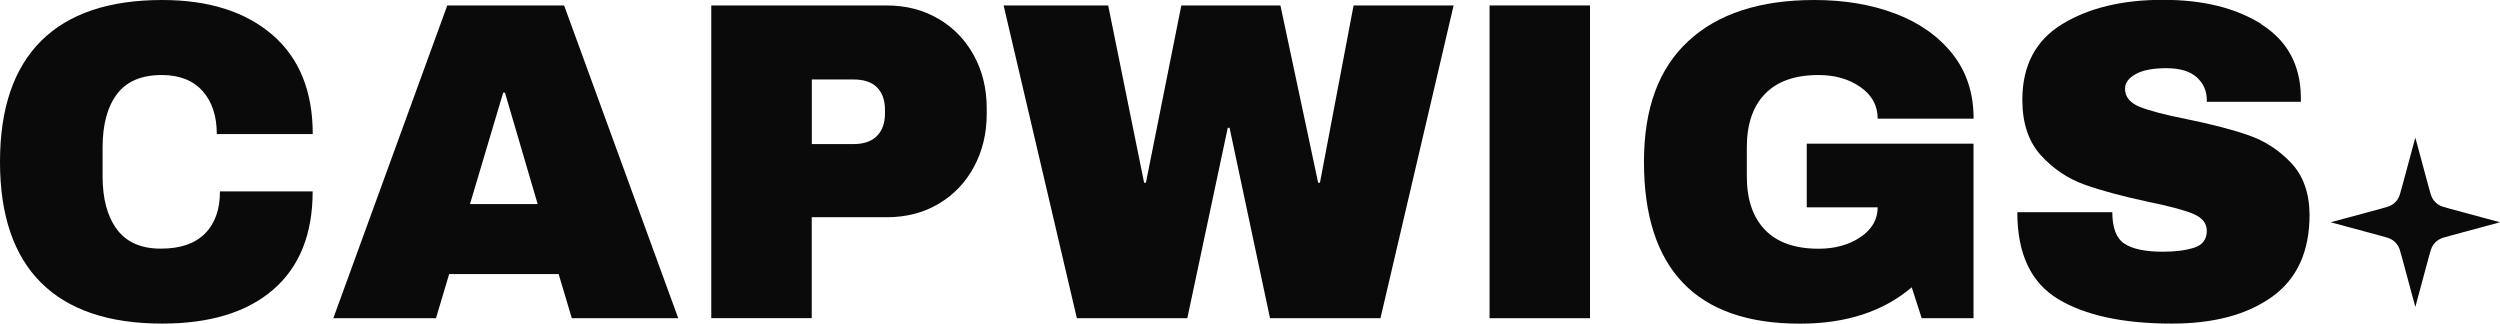 <svg viewBox="0 0 292.89 37.92" xmlns="http://www.w3.org/2000/svg" id="Calque_2"><g id="Calque_1-2"><path style="fill:#0a0a0a; stroke-width:0px;" d="M282.97,16.12l1.58,5.85c.19.71.29,1.07.48,1.36.17.26.39.48.65.65.29.19.65.29,1.36.48l5.85,1.58-5.85,1.58c-.71.19-1.07.29-1.36.48-.26.17-.48.39-.65.65-.19.29-.29.65-.48,1.36l-1.58,5.85-1.58-5.85c-.19-.71-.29-1.07-.48-1.36-.17-.26-.39-.48-.65-.65-.29-.19-.65-.29-1.36-.48l-5.85-1.58,5.85-1.58c.71-.19,1.07-.29,1.36-.48.26-.17.48-.39.65-.65.19-.29.29-.65.48-1.36l1.58-5.85Z"></path><path style="fill:#0a0a0a; stroke-width:0px;" d="M31.9,4.07c3.16,2.72,4.74,6.6,4.74,11.64h-11.24c0-2.13-.56-3.82-1.68-5.06-1.12-1.24-2.71-1.86-4.77-1.86-2.38,0-4.13.75-5.25,2.24-1.12,1.49-1.68,3.57-1.68,6.23v3.41c0,2.63.56,4.7,1.68,6.2,1.12,1.51,2.83,2.26,5.14,2.26s3.99-.59,5.17-1.76c1.17-1.17,1.76-2.82,1.76-4.95h10.86c0,5.01-1.54,8.84-4.61,11.5-3.07,2.66-7.41,3.99-13.02,3.99-6.25,0-10.98-1.6-14.19-4.79C1.61,29.93,0,25.21,0,18.96S1.61,7.99,4.82,4.79C8.03,1.6,12.76,0,19.01,0c5.43,0,9.73,1.36,12.89,4.07Z"></path><path style="fill:#0a0a0a; stroke-width:0px;" d="M66.99,37.28l-1.54-5.17h-12.83l-1.54,5.17h-12.03L52.4.64h13.69l13.37,36.64h-12.46ZM55.06,23.91h7.93l-3.83-13.05h-.21l-3.89,13.05Z"></path><path style="fill:#0a0a0a; stroke-width:0px;" d="M109.96,2.21c1.78,1.05,3.16,2.49,4.15,4.31s1.49,3.88,1.49,6.15v.69c0,2.27-.5,4.33-1.49,6.18-.99,1.85-2.38,3.29-4.15,4.34s-3.8,1.57-6.07,1.57h-8.79v11.82h-11.77V.64h20.55c2.27,0,4.29.52,6.07,1.57ZM95.11,16.88h4.85c1.24,0,2.17-.32,2.79-.96.62-.64.93-1.51.93-2.61v-.43c0-1.14-.31-2.01-.93-2.64s-1.55-.93-2.79-.93h-4.85v7.56Z"></path><path style="fill:#0a0a0a; stroke-width:0px;" d="M148.79,37.28l-4.74-22.31h-.21l-4.74,22.31h-12.94L117.58.64h12.25l4.21,20.77h.21l4.15-20.77h11.61l4.42,20.77h.21l3.94-20.77h11.72l-8.57,36.64h-12.94Z"></path><path style="fill:#0a0a0a; stroke-width:0px;" d="M174.51,37.28V.64h11.77v36.64h-11.77Z"></path><path style="fill:#0a0a0a; stroke-width:0px;" d="M222.06,1.6c2.8,1.06,5.03,2.64,6.68,4.71,1.65,2.08,2.48,4.61,2.48,7.59h-11.24c0-1.53-.67-2.76-2.02-3.7-1.35-.94-2.98-1.41-4.9-1.41-2.77,0-4.86.74-6.28,2.21-1.42,1.47-2.13,3.56-2.13,6.26v3.41c0,2.7.71,4.78,2.13,6.26,1.42,1.47,3.51,2.21,6.28,2.21,1.92,0,3.55-.45,4.9-1.36s2.02-2.07,2.02-3.49h-8.31v-7.46h19.54v20.45h-6.07l-1.17-3.62c-3.34,2.84-7.7,4.26-13.1,4.26-6.07,0-10.63-1.59-13.69-4.77-3.05-3.18-4.58-7.91-4.58-14.19s1.73-10.93,5.19-14.14c3.46-3.21,8.39-4.82,14.78-4.82,3.51,0,6.67.53,9.48,1.6Z"></path><path style="fill:#0a0a0a; stroke-width:0px;" d="M264.93,2.85c3.02,1.9,4.56,4.71,4.63,8.44v.64h-11.02v-.21c0-1.06-.39-1.95-1.17-2.66-.78-.71-1.97-1.07-3.57-1.07s-2.76.23-3.59.69c-.83.46-1.25,1.03-1.25,1.7,0,.96.57,1.67,1.7,2.13,1.14.46,2.96.94,5.49,1.44,2.95.6,5.37,1.23,7.27,1.89,1.9.66,3.56,1.73,4.98,3.22,1.42,1.49,2.15,3.51,2.18,6.07,0,4.33-1.46,7.54-4.39,9.64-2.93,2.1-6.84,3.14-11.74,3.14-5.72,0-10.16-.96-13.34-2.88-3.18-1.92-4.77-5.31-4.77-10.17h11.13c0,1.85.48,3.08,1.44,3.7.96.62,2.45.93,4.47.93,1.49,0,2.72-.16,3.7-.48s1.46-.98,1.46-1.97c0-.89-.54-1.55-1.62-2-1.08-.44-2.85-.91-5.3-1.41-2.98-.64-5.45-1.3-7.4-2s-3.66-1.84-5.11-3.43-2.18-3.76-2.18-6.5c0-4.01,1.55-6.97,4.66-8.87,3.11-1.9,7.04-2.85,11.8-2.85s8.54.95,11.56,2.85Z"></path></g></svg>